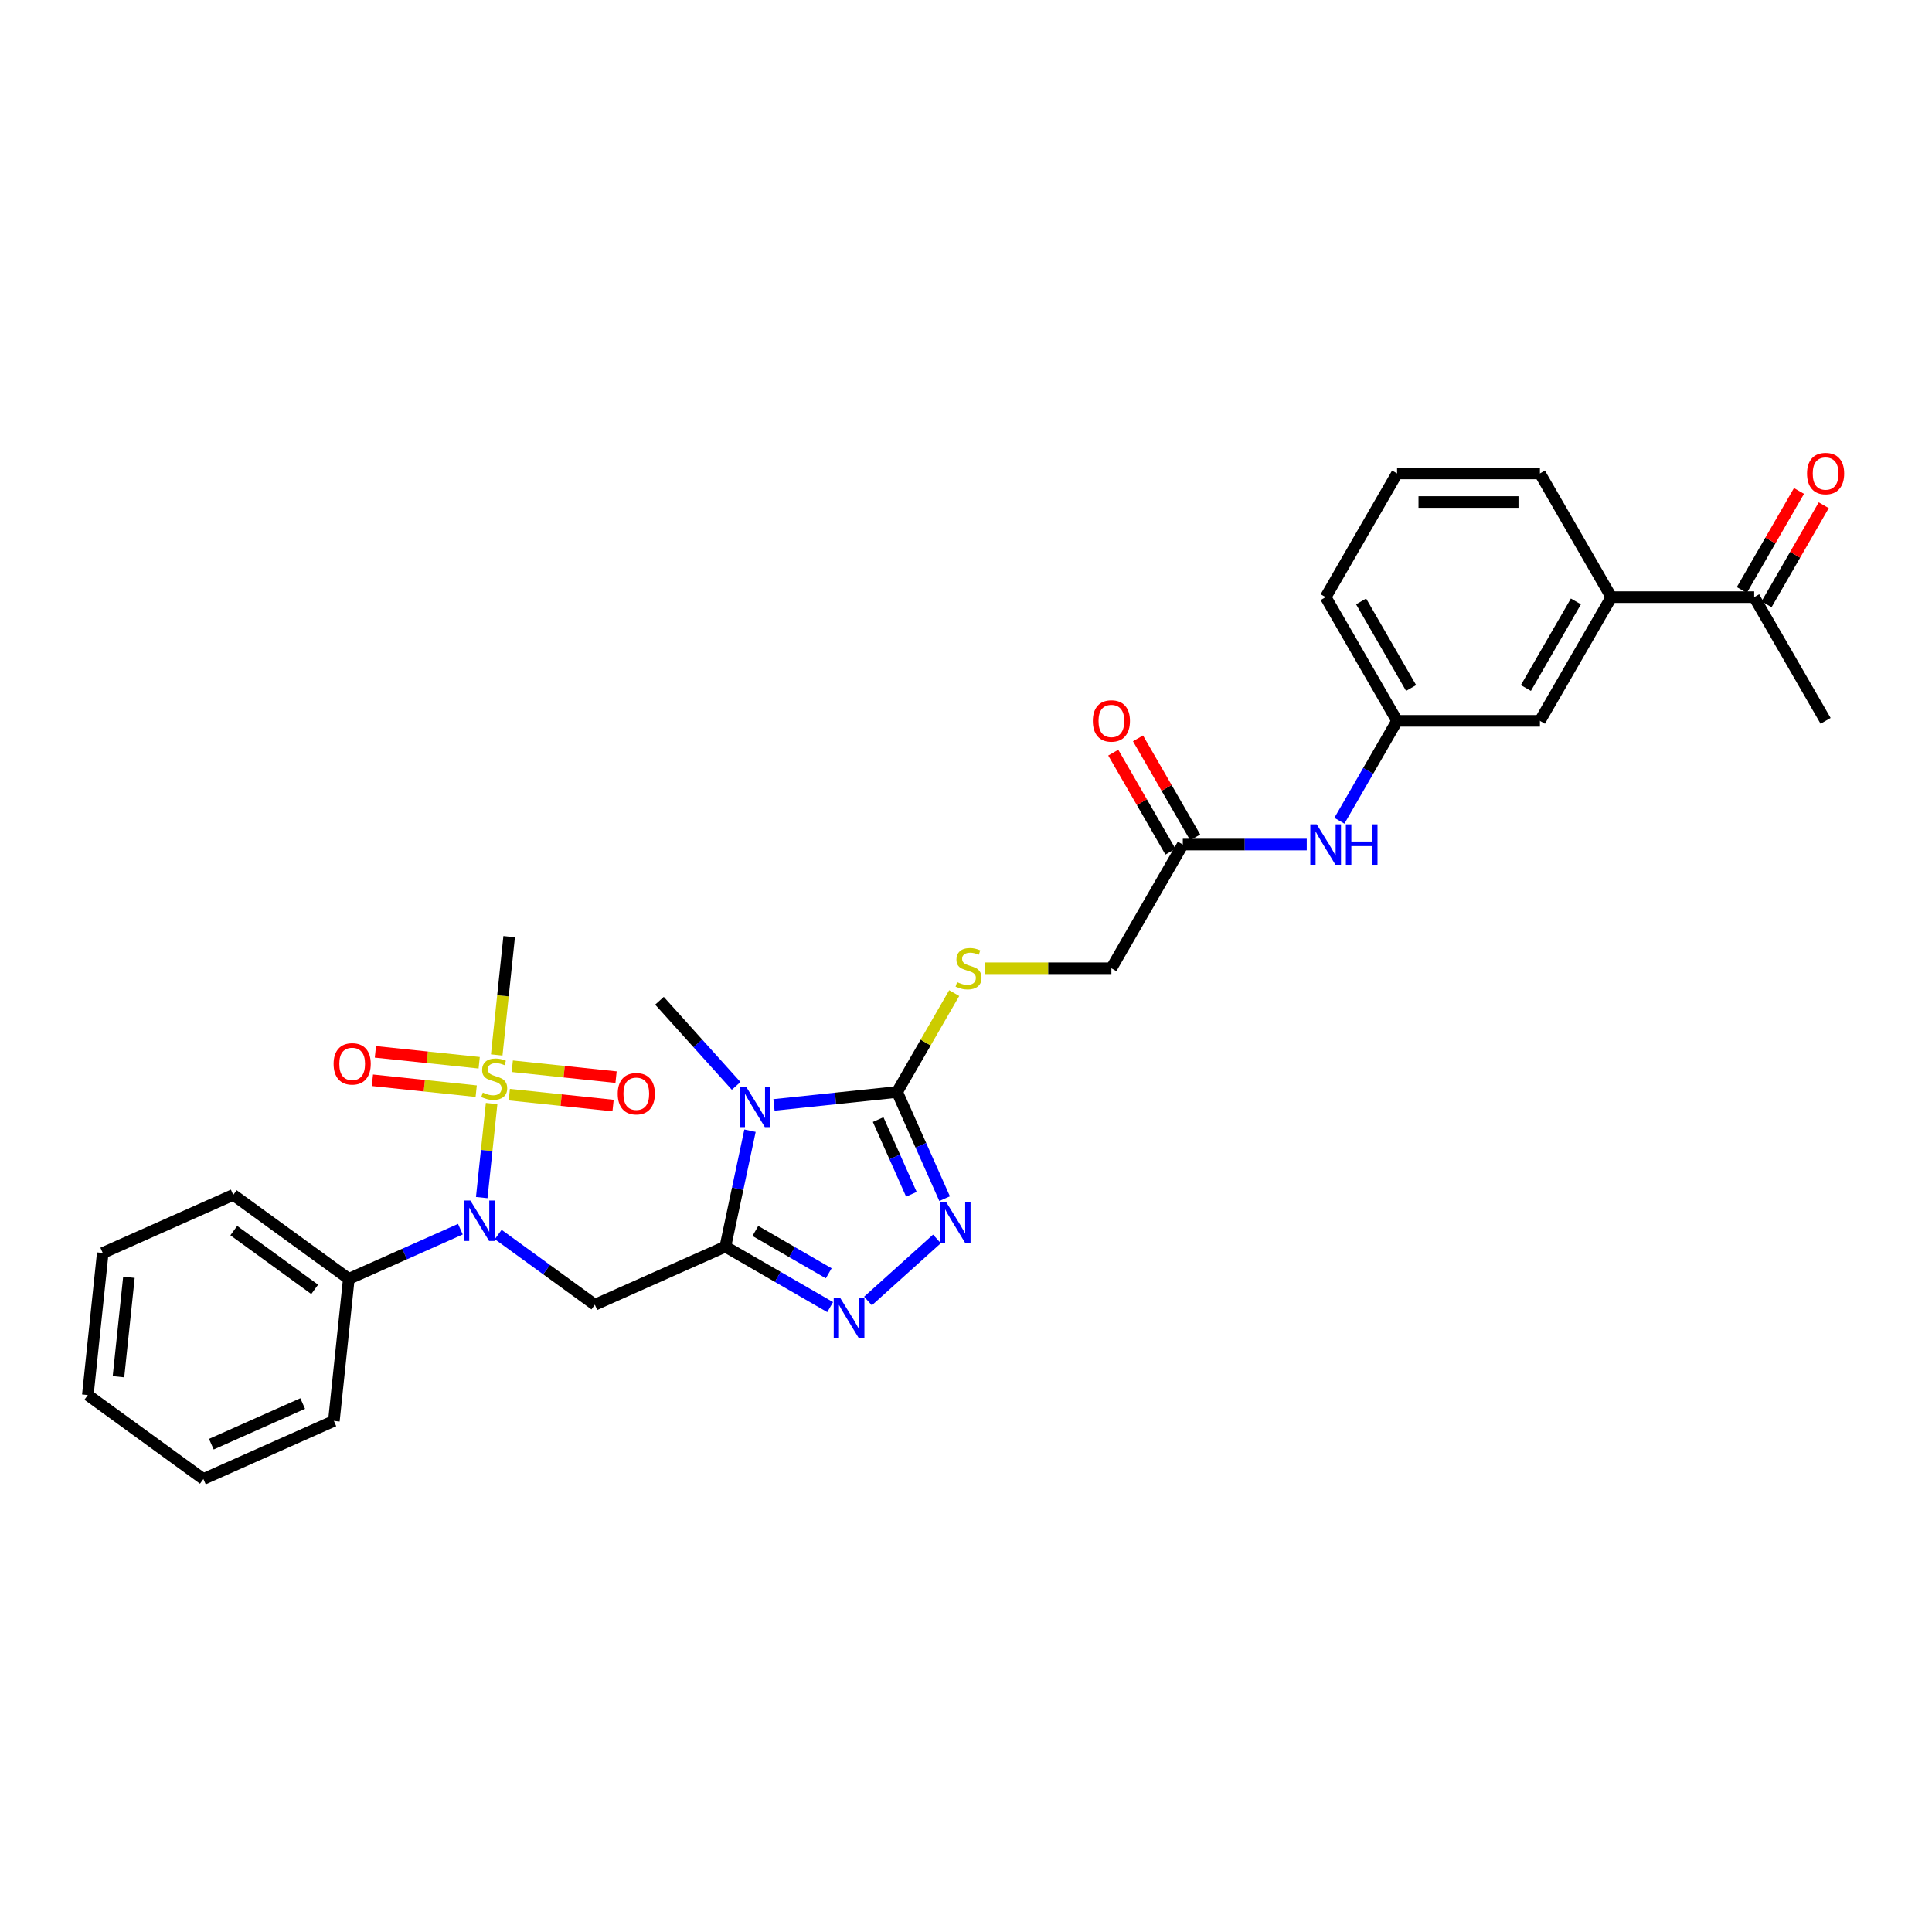 <?xml version='1.0' encoding='iso-8859-1'?>
<svg version='1.1' baseProfile='full'
              xmlns='http://www.w3.org/2000/svg'
                      xmlns:rdkit='http://www.rdkit.org/xml'
                      xmlns:xlink='http://www.w3.org/1999/xlink'
                  xml:space='preserve'
width='1000px' height='1000px' viewBox='0 0 1000 1000'>
<!-- END OF HEADER -->
<rect style='opacity:1.0;fill:#FFFFFF;stroke:none' width='1000' height='1000' x='0' y='0'> </rect>
<path class='bond-0' d='M 375.446,645.25 L 381.823,615.248' style='fill:none;fill-rule:evenodd;stroke:#000000;stroke-width:6px;stroke-linecap:butt;stroke-linejoin:miter;stroke-opacity:1' />
<path class='bond-0' d='M 381.823,615.248 L 388.2,585.247' style='fill:none;fill-rule:evenodd;stroke:#0000FF;stroke-width:6px;stroke-linecap:butt;stroke-linejoin:miter;stroke-opacity:1' />
<path class='bond-3' d='M 375.446,645.25 L 402.567,660.908' style='fill:none;fill-rule:evenodd;stroke:#000000;stroke-width:6px;stroke-linecap:butt;stroke-linejoin:miter;stroke-opacity:1' />
<path class='bond-3' d='M 402.567,660.908 L 429.687,676.566' style='fill:none;fill-rule:evenodd;stroke:#0000FF;stroke-width:6px;stroke-linecap:butt;stroke-linejoin:miter;stroke-opacity:1' />
<path class='bond-3' d='M 390.976,637.141 L 409.96,648.102' style='fill:none;fill-rule:evenodd;stroke:#000000;stroke-width:6px;stroke-linecap:butt;stroke-linejoin:miter;stroke-opacity:1' />
<path class='bond-3' d='M 409.96,648.102 L 428.945,659.062' style='fill:none;fill-rule:evenodd;stroke:#0000FF;stroke-width:6px;stroke-linecap:butt;stroke-linejoin:miter;stroke-opacity:1' />
<path class='bond-4' d='M 375.446,645.25 L 307.902,675.322' style='fill:none;fill-rule:evenodd;stroke:#000000;stroke-width:6px;stroke-linecap:butt;stroke-linejoin:miter;stroke-opacity:1' />
<path class='bond-2' d='M 400.607,571.9 L 432.478,568.55' style='fill:none;fill-rule:evenodd;stroke:#0000FF;stroke-width:6px;stroke-linecap:butt;stroke-linejoin:miter;stroke-opacity:1' />
<path class='bond-2' d='M 432.478,568.55 L 464.349,565.201' style='fill:none;fill-rule:evenodd;stroke:#000000;stroke-width:6px;stroke-linecap:butt;stroke-linejoin:miter;stroke-opacity:1' />
<path class='bond-20' d='M 381.029,562.057 L 361.187,540.021' style='fill:none;fill-rule:evenodd;stroke:#0000FF;stroke-width:6px;stroke-linecap:butt;stroke-linejoin:miter;stroke-opacity:1' />
<path class='bond-20' d='M 361.187,540.021 L 341.345,517.984' style='fill:none;fill-rule:evenodd;stroke:#000000;stroke-width:6px;stroke-linecap:butt;stroke-linejoin:miter;stroke-opacity:1' />
<path class='bond-1' d='M 254.464,571.183 L 251.906,595.526' style='fill:none;fill-rule:evenodd;stroke:#CCCC00;stroke-width:6px;stroke-linecap:butt;stroke-linejoin:miter;stroke-opacity:1' />
<path class='bond-1' d='M 251.906,595.526 L 249.347,619.869' style='fill:none;fill-rule:evenodd;stroke:#0000FF;stroke-width:6px;stroke-linecap:butt;stroke-linejoin:miter;stroke-opacity:1' />
<path class='bond-8' d='M 263.604,566.585 L 290.466,569.409' style='fill:none;fill-rule:evenodd;stroke:#CCCC00;stroke-width:6px;stroke-linecap:butt;stroke-linejoin:miter;stroke-opacity:1' />
<path class='bond-8' d='M 290.466,569.409 L 317.328,572.232' style='fill:none;fill-rule:evenodd;stroke:#FF0000;stroke-width:6px;stroke-linecap:butt;stroke-linejoin:miter;stroke-opacity:1' />
<path class='bond-8' d='M 265.15,551.879 L 292.012,554.703' style='fill:none;fill-rule:evenodd;stroke:#CCCC00;stroke-width:6px;stroke-linecap:butt;stroke-linejoin:miter;stroke-opacity:1' />
<path class='bond-8' d='M 292.012,554.703 L 318.874,557.526' style='fill:none;fill-rule:evenodd;stroke:#FF0000;stroke-width:6px;stroke-linecap:butt;stroke-linejoin:miter;stroke-opacity:1' />
<path class='bond-9' d='M 248.026,550.079 L 221.164,547.256' style='fill:none;fill-rule:evenodd;stroke:#CCCC00;stroke-width:6px;stroke-linecap:butt;stroke-linejoin:miter;stroke-opacity:1' />
<path class='bond-9' d='M 221.164,547.256 L 194.302,544.433' style='fill:none;fill-rule:evenodd;stroke:#FF0000;stroke-width:6px;stroke-linecap:butt;stroke-linejoin:miter;stroke-opacity:1' />
<path class='bond-9' d='M 246.48,564.786 L 219.618,561.962' style='fill:none;fill-rule:evenodd;stroke:#CCCC00;stroke-width:6px;stroke-linecap:butt;stroke-linejoin:miter;stroke-opacity:1' />
<path class='bond-9' d='M 219.618,561.962 L 192.756,559.139' style='fill:none;fill-rule:evenodd;stroke:#FF0000;stroke-width:6px;stroke-linecap:butt;stroke-linejoin:miter;stroke-opacity:1' />
<path class='bond-21' d='M 257.106,546.044 L 260.325,515.423' style='fill:none;fill-rule:evenodd;stroke:#CCCC00;stroke-width:6px;stroke-linecap:butt;stroke-linejoin:miter;stroke-opacity:1' />
<path class='bond-21' d='M 260.325,515.423 L 263.543,484.801' style='fill:none;fill-rule:evenodd;stroke:#000000;stroke-width:6px;stroke-linecap:butt;stroke-linejoin:miter;stroke-opacity:1' />
<path class='bond-7' d='M 464.349,565.201 L 479.124,539.61' style='fill:none;fill-rule:evenodd;stroke:#000000;stroke-width:6px;stroke-linecap:butt;stroke-linejoin:miter;stroke-opacity:1' />
<path class='bond-7' d='M 479.124,539.61 L 493.898,514.02' style='fill:none;fill-rule:evenodd;stroke:#CCCC00;stroke-width:6px;stroke-linecap:butt;stroke-linejoin:miter;stroke-opacity:1' />
<path class='bond-31' d='M 464.349,565.201 L 476.643,592.814' style='fill:none;fill-rule:evenodd;stroke:#000000;stroke-width:6px;stroke-linecap:butt;stroke-linejoin:miter;stroke-opacity:1' />
<path class='bond-31' d='M 476.643,592.814 L 488.938,620.427' style='fill:none;fill-rule:evenodd;stroke:#0000FF;stroke-width:6px;stroke-linecap:butt;stroke-linejoin:miter;stroke-opacity:1' />
<path class='bond-31' d='M 454.529,579.499 L 463.135,598.828' style='fill:none;fill-rule:evenodd;stroke:#000000;stroke-width:6px;stroke-linecap:butt;stroke-linejoin:miter;stroke-opacity:1' />
<path class='bond-31' d='M 463.135,598.828 L 471.74,618.157' style='fill:none;fill-rule:evenodd;stroke:#0000FF;stroke-width:6px;stroke-linecap:butt;stroke-linejoin:miter;stroke-opacity:1' />
<path class='bond-5' d='M 449.266,673.403 L 484.962,641.262' style='fill:none;fill-rule:evenodd;stroke:#0000FF;stroke-width:6px;stroke-linecap:butt;stroke-linejoin:miter;stroke-opacity:1' />
<path class='bond-6' d='M 307.902,675.322 L 282.889,657.149' style='fill:none;fill-rule:evenodd;stroke:#000000;stroke-width:6px;stroke-linecap:butt;stroke-linejoin:miter;stroke-opacity:1' />
<path class='bond-6' d='M 282.889,657.149 L 257.876,638.976' style='fill:none;fill-rule:evenodd;stroke:#0000FF;stroke-width:6px;stroke-linecap:butt;stroke-linejoin:miter;stroke-opacity:1' />
<path class='bond-14' d='M 238.297,636.222 L 209.42,649.079' style='fill:none;fill-rule:evenodd;stroke:#0000FF;stroke-width:6px;stroke-linecap:butt;stroke-linejoin:miter;stroke-opacity:1' />
<path class='bond-14' d='M 209.42,649.079 L 180.542,661.936' style='fill:none;fill-rule:evenodd;stroke:#000000;stroke-width:6px;stroke-linecap:butt;stroke-linejoin:miter;stroke-opacity:1' />
<path class='bond-19' d='M 509.879,501.17 L 542.566,501.17' style='fill:none;fill-rule:evenodd;stroke:#CCCC00;stroke-width:6px;stroke-linecap:butt;stroke-linejoin:miter;stroke-opacity:1' />
<path class='bond-19' d='M 542.566,501.17 L 575.253,501.17' style='fill:none;fill-rule:evenodd;stroke:#000000;stroke-width:6px;stroke-linecap:butt;stroke-linejoin:miter;stroke-opacity:1' />
<path class='bond-10' d='M 612.221,437.14 L 575.253,501.17' style='fill:none;fill-rule:evenodd;stroke:#000000;stroke-width:6px;stroke-linecap:butt;stroke-linejoin:miter;stroke-opacity:1' />
<path class='bond-12' d='M 612.221,437.14 L 644.295,437.14' style='fill:none;fill-rule:evenodd;stroke:#000000;stroke-width:6px;stroke-linecap:butt;stroke-linejoin:miter;stroke-opacity:1' />
<path class='bond-12' d='M 644.295,437.14 L 676.368,437.14' style='fill:none;fill-rule:evenodd;stroke:#0000FF;stroke-width:6px;stroke-linecap:butt;stroke-linejoin:miter;stroke-opacity:1' />
<path class='bond-17' d='M 618.624,433.443 L 603.824,407.808' style='fill:none;fill-rule:evenodd;stroke:#000000;stroke-width:6px;stroke-linecap:butt;stroke-linejoin:miter;stroke-opacity:1' />
<path class='bond-17' d='M 603.824,407.808 L 589.024,382.174' style='fill:none;fill-rule:evenodd;stroke:#FF0000;stroke-width:6px;stroke-linecap:butt;stroke-linejoin:miter;stroke-opacity:1' />
<path class='bond-17' d='M 605.818,440.836 L 591.018,415.202' style='fill:none;fill-rule:evenodd;stroke:#000000;stroke-width:6px;stroke-linecap:butt;stroke-linejoin:miter;stroke-opacity:1' />
<path class='bond-17' d='M 591.018,415.202 L 576.218,389.567' style='fill:none;fill-rule:evenodd;stroke:#FF0000;stroke-width:6px;stroke-linecap:butt;stroke-linejoin:miter;stroke-opacity:1' />
<path class='bond-11' d='M 834.03,309.079 L 797.062,373.109' style='fill:none;fill-rule:evenodd;stroke:#000000;stroke-width:6px;stroke-linecap:butt;stroke-linejoin:miter;stroke-opacity:1' />
<path class='bond-11' d='M 815.678,311.29 L 789.801,356.111' style='fill:none;fill-rule:evenodd;stroke:#000000;stroke-width:6px;stroke-linecap:butt;stroke-linejoin:miter;stroke-opacity:1' />
<path class='bond-13' d='M 834.03,309.079 L 907.966,309.079' style='fill:none;fill-rule:evenodd;stroke:#000000;stroke-width:6px;stroke-linecap:butt;stroke-linejoin:miter;stroke-opacity:1' />
<path class='bond-33' d='M 834.03,309.079 L 797.062,245.048' style='fill:none;fill-rule:evenodd;stroke:#000000;stroke-width:6px;stroke-linecap:butt;stroke-linejoin:miter;stroke-opacity:1' />
<path class='bond-16' d='M 693.269,424.822 L 708.197,398.966' style='fill:none;fill-rule:evenodd;stroke:#0000FF;stroke-width:6px;stroke-linecap:butt;stroke-linejoin:miter;stroke-opacity:1' />
<path class='bond-16' d='M 708.197,398.966 L 723.126,373.109' style='fill:none;fill-rule:evenodd;stroke:#000000;stroke-width:6px;stroke-linecap:butt;stroke-linejoin:miter;stroke-opacity:1' />
<path class='bond-18' d='M 914.369,312.775 L 929.169,287.141' style='fill:none;fill-rule:evenodd;stroke:#000000;stroke-width:6px;stroke-linecap:butt;stroke-linejoin:miter;stroke-opacity:1' />
<path class='bond-18' d='M 929.169,287.141 L 943.969,261.506' style='fill:none;fill-rule:evenodd;stroke:#FF0000;stroke-width:6px;stroke-linecap:butt;stroke-linejoin:miter;stroke-opacity:1' />
<path class='bond-18' d='M 901.563,305.382 L 916.363,279.747' style='fill:none;fill-rule:evenodd;stroke:#000000;stroke-width:6px;stroke-linecap:butt;stroke-linejoin:miter;stroke-opacity:1' />
<path class='bond-18' d='M 916.363,279.747 L 931.163,254.113' style='fill:none;fill-rule:evenodd;stroke:#FF0000;stroke-width:6px;stroke-linecap:butt;stroke-linejoin:miter;stroke-opacity:1' />
<path class='bond-25' d='M 907.966,309.079 L 944.934,373.109' style='fill:none;fill-rule:evenodd;stroke:#000000;stroke-width:6px;stroke-linecap:butt;stroke-linejoin:miter;stroke-opacity:1' />
<path class='bond-26' d='M 180.542,661.936 L 120.727,618.477' style='fill:none;fill-rule:evenodd;stroke:#000000;stroke-width:6px;stroke-linecap:butt;stroke-linejoin:miter;stroke-opacity:1' />
<path class='bond-26' d='M 162.878,667.38 L 121.008,636.959' style='fill:none;fill-rule:evenodd;stroke:#000000;stroke-width:6px;stroke-linecap:butt;stroke-linejoin:miter;stroke-opacity:1' />
<path class='bond-27' d='M 180.542,661.936 L 172.814,735.467' style='fill:none;fill-rule:evenodd;stroke:#000000;stroke-width:6px;stroke-linecap:butt;stroke-linejoin:miter;stroke-opacity:1' />
<path class='bond-15' d='M 797.062,373.109 L 723.126,373.109' style='fill:none;fill-rule:evenodd;stroke:#000000;stroke-width:6px;stroke-linecap:butt;stroke-linejoin:miter;stroke-opacity:1' />
<path class='bond-24' d='M 723.126,373.109 L 686.157,309.079' style='fill:none;fill-rule:evenodd;stroke:#000000;stroke-width:6px;stroke-linecap:butt;stroke-linejoin:miter;stroke-opacity:1' />
<path class='bond-24' d='M 730.386,356.111 L 704.509,311.29' style='fill:none;fill-rule:evenodd;stroke:#000000;stroke-width:6px;stroke-linecap:butt;stroke-linejoin:miter;stroke-opacity:1' />
<path class='bond-22' d='M 797.062,245.048 L 723.126,245.048' style='fill:none;fill-rule:evenodd;stroke:#000000;stroke-width:6px;stroke-linecap:butt;stroke-linejoin:miter;stroke-opacity:1' />
<path class='bond-22' d='M 785.971,259.835 L 734.216,259.835' style='fill:none;fill-rule:evenodd;stroke:#000000;stroke-width:6px;stroke-linecap:butt;stroke-linejoin:miter;stroke-opacity:1' />
<path class='bond-23' d='M 723.126,245.048 L 686.157,309.079' style='fill:none;fill-rule:evenodd;stroke:#000000;stroke-width:6px;stroke-linecap:butt;stroke-linejoin:miter;stroke-opacity:1' />
<path class='bond-28' d='M 120.727,618.477 L 53.183,648.55' style='fill:none;fill-rule:evenodd;stroke:#000000;stroke-width:6px;stroke-linecap:butt;stroke-linejoin:miter;stroke-opacity:1' />
<path class='bond-29' d='M 172.814,735.467 L 105.27,765.54' style='fill:none;fill-rule:evenodd;stroke:#000000;stroke-width:6px;stroke-linecap:butt;stroke-linejoin:miter;stroke-opacity:1' />
<path class='bond-29' d='M 156.668,726.469 L 109.387,747.52' style='fill:none;fill-rule:evenodd;stroke:#000000;stroke-width:6px;stroke-linecap:butt;stroke-linejoin:miter;stroke-opacity:1' />
<path class='bond-32' d='M 53.183,648.55 L 45.455,722.081' style='fill:none;fill-rule:evenodd;stroke:#000000;stroke-width:6px;stroke-linecap:butt;stroke-linejoin:miter;stroke-opacity:1' />
<path class='bond-32' d='M 66.73,661.125 L 61.32,712.597' style='fill:none;fill-rule:evenodd;stroke:#000000;stroke-width:6px;stroke-linecap:butt;stroke-linejoin:miter;stroke-opacity:1' />
<path class='bond-30' d='M 105.27,765.54 L 45.455,722.081' style='fill:none;fill-rule:evenodd;stroke:#000000;stroke-width:6px;stroke-linecap:butt;stroke-linejoin:miter;stroke-opacity:1' />
<path  class='atom-1' d='M 386.19 562.46
L 393.051 573.55
Q 393.731 574.644, 394.826 576.626
Q 395.92 578.607, 395.979 578.726
L 395.979 562.46
L 398.759 562.46
L 398.759 583.398
L 395.89 583.398
L 388.526 571.273
Q 387.668 569.853, 386.752 568.227
Q 385.864 566.6, 385.598 566.097
L 385.598 583.398
L 382.877 583.398
L 382.877 562.46
L 386.19 562.46
' fill='#0000FF'/>
<path  class='atom-2' d='M 249.9 565.519
Q 250.137 565.608, 251.113 566.022
Q 252.089 566.436, 253.153 566.702
Q 254.247 566.939, 255.312 566.939
Q 257.294 566.939, 258.447 565.992
Q 259.6 565.016, 259.6 563.331
Q 259.6 562.177, 259.009 561.467
Q 258.447 560.758, 257.56 560.373
Q 256.673 559.989, 255.194 559.545
Q 253.331 558.983, 252.207 558.451
Q 251.113 557.918, 250.314 556.795
Q 249.545 555.671, 249.545 553.778
Q 249.545 551.146, 251.32 549.519
Q 253.124 547.893, 256.673 547.893
Q 259.098 547.893, 261.848 549.046
L 261.168 551.323
Q 258.654 550.288, 256.761 550.288
Q 254.721 550.288, 253.597 551.146
Q 252.473 551.974, 252.503 553.423
Q 252.503 554.547, 253.064 555.227
Q 253.656 555.907, 254.484 556.292
Q 255.342 556.676, 256.761 557.12
Q 258.654 557.711, 259.778 558.303
Q 260.902 558.894, 261.7 560.107
Q 262.528 561.29, 262.528 563.331
Q 262.528 566.229, 260.576 567.796
Q 258.654 569.334, 255.43 569.334
Q 253.567 569.334, 252.148 568.92
Q 250.758 568.536, 249.101 567.855
L 249.9 565.519
' fill='#CCCC00'/>
<path  class='atom-4' d='M 434.848 671.748
L 441.709 682.839
Q 442.39 683.933, 443.484 685.914
Q 444.578 687.896, 444.637 688.014
L 444.637 671.748
L 447.417 671.748
L 447.417 692.687
L 444.549 692.687
L 437.184 680.561
Q 436.327 679.142, 435.41 677.515
Q 434.523 675.889, 434.257 675.386
L 434.257 692.687
L 431.536 692.687
L 431.536 671.748
L 434.848 671.748
' fill='#0000FF'/>
<path  class='atom-6' d='M 489.793 622.275
L 496.655 633.366
Q 497.335 634.46, 498.429 636.441
Q 499.523 638.423, 499.582 638.541
L 499.582 622.275
L 502.362 622.275
L 502.362 643.214
L 499.494 643.214
L 492.13 631.089
Q 491.272 629.669, 490.355 628.042
Q 489.468 626.416, 489.202 625.913
L 489.202 643.214
L 486.481 643.214
L 486.481 622.275
L 489.793 622.275
' fill='#0000FF'/>
<path  class='atom-7' d='M 243.458 621.394
L 250.319 632.485
Q 251 633.579, 252.094 635.56
Q 253.188 637.542, 253.247 637.66
L 253.247 621.394
L 256.027 621.394
L 256.027 642.333
L 253.158 642.333
L 245.794 630.207
Q 244.937 628.788, 244.02 627.161
Q 243.133 625.535, 242.867 625.032
L 242.867 642.333
L 240.146 642.333
L 240.146 621.394
L 243.458 621.394
' fill='#0000FF'/>
<path  class='atom-8' d='M 495.402 508.357
Q 495.639 508.445, 496.615 508.86
Q 497.591 509.274, 498.656 509.54
Q 499.75 509.776, 500.814 509.776
Q 502.796 509.776, 503.949 508.83
Q 505.103 507.854, 505.103 506.168
Q 505.103 505.015, 504.511 504.305
Q 503.949 503.595, 503.062 503.211
Q 502.175 502.826, 500.696 502.383
Q 498.833 501.821, 497.709 501.288
Q 496.615 500.756, 495.816 499.632
Q 495.047 498.508, 495.047 496.616
Q 495.047 493.984, 496.822 492.357
Q 498.626 490.73, 502.175 490.73
Q 504.6 490.73, 507.35 491.884
L 506.67 494.161
Q 504.156 493.126, 502.264 493.126
Q 500.223 493.126, 499.099 493.984
Q 497.975 494.812, 498.005 496.261
Q 498.005 497.385, 498.567 498.065
Q 499.158 498.745, 499.986 499.13
Q 500.844 499.514, 502.264 499.958
Q 504.156 500.549, 505.28 501.141
Q 506.404 501.732, 507.203 502.945
Q 508.031 504.128, 508.031 506.168
Q 508.031 509.067, 506.079 510.634
Q 504.156 512.172, 500.933 512.172
Q 499.07 512.172, 497.65 511.758
Q 496.26 511.373, 494.604 510.693
L 495.402 508.357
' fill='#CCCC00'/>
<path  class='atom-9' d='M 319.734 566.12
Q 319.734 561.092, 322.219 558.283
Q 324.703 555.473, 329.346 555.473
Q 333.989 555.473, 336.473 558.283
Q 338.958 561.092, 338.958 566.12
Q 338.958 571.207, 336.444 574.105
Q 333.93 576.974, 329.346 576.974
Q 324.732 576.974, 322.219 574.105
Q 319.734 571.236, 319.734 566.12
M 329.346 574.608
Q 332.54 574.608, 334.255 572.479
Q 336 570.32, 336 566.12
Q 336 562.009, 334.255 559.939
Q 332.54 557.839, 329.346 557.839
Q 326.152 557.839, 324.407 559.909
Q 322.692 561.98, 322.692 566.12
Q 322.692 570.349, 324.407 572.479
Q 326.152 574.608, 329.346 574.608
' fill='#FF0000'/>
<path  class='atom-10' d='M 172.672 550.663
Q 172.672 545.636, 175.156 542.826
Q 177.641 540.016, 182.284 540.016
Q 186.927 540.016, 189.411 542.826
Q 191.896 545.636, 191.896 550.663
Q 191.896 555.75, 189.382 558.648
Q 186.868 561.517, 182.284 561.517
Q 177.67 561.517, 175.156 558.648
Q 172.672 555.78, 172.672 550.663
M 182.284 559.151
Q 185.478 559.151, 187.193 557.022
Q 188.938 554.863, 188.938 550.663
Q 188.938 546.552, 187.193 544.482
Q 185.478 542.382, 182.284 542.382
Q 179.09 542.382, 177.345 544.453
Q 175.63 546.523, 175.63 550.663
Q 175.63 554.892, 177.345 557.022
Q 179.09 559.151, 182.284 559.151
' fill='#FF0000'/>
<path  class='atom-13' d='M 681.529 426.67
L 688.39 437.761
Q 689.071 438.855, 690.165 440.836
Q 691.259 442.818, 691.318 442.936
L 691.318 426.67
L 694.098 426.67
L 694.098 447.609
L 691.229 447.609
L 683.865 435.483
Q 683.008 434.064, 682.091 432.437
Q 681.204 430.811, 680.938 430.308
L 680.938 447.609
L 678.217 447.609
L 678.217 426.67
L 681.529 426.67
' fill='#0000FF'/>
<path  class='atom-13' d='M 696.612 426.67
L 699.451 426.67
L 699.451 435.572
L 710.157 435.572
L 710.157 426.67
L 712.996 426.67
L 712.996 447.609
L 710.157 447.609
L 710.157 437.938
L 699.451 437.938
L 699.451 447.609
L 696.612 447.609
L 696.612 426.67
' fill='#0000FF'/>
<path  class='atom-18' d='M 565.642 373.168
Q 565.642 368.141, 568.126 365.331
Q 570.61 362.521, 575.253 362.521
Q 579.897 362.521, 582.381 365.331
Q 584.865 368.141, 584.865 373.168
Q 584.865 378.255, 582.351 381.153
Q 579.837 384.022, 575.253 384.022
Q 570.64 384.022, 568.126 381.153
Q 565.642 378.285, 565.642 373.168
M 575.253 381.656
Q 578.447 381.656, 580.163 379.527
Q 581.908 377.368, 581.908 373.168
Q 581.908 369.057, 580.163 366.987
Q 578.447 364.887, 575.253 364.887
Q 572.059 364.887, 570.314 366.958
Q 568.599 369.028, 568.599 373.168
Q 568.599 377.397, 570.314 379.527
Q 572.059 381.656, 575.253 381.656
' fill='#FF0000'/>
<path  class='atom-19' d='M 935.322 245.107
Q 935.322 240.08, 937.806 237.27
Q 940.291 234.46, 944.934 234.46
Q 949.577 234.46, 952.061 237.27
Q 954.545 240.08, 954.545 245.107
Q 954.545 250.194, 952.032 253.092
Q 949.518 255.961, 944.934 255.961
Q 940.32 255.961, 937.806 253.092
Q 935.322 250.224, 935.322 245.107
M 944.934 253.595
Q 948.128 253.595, 949.843 251.466
Q 951.588 249.307, 951.588 245.107
Q 951.588 240.996, 949.843 238.926
Q 948.128 236.826, 944.934 236.826
Q 941.74 236.826, 939.995 238.897
Q 938.28 240.967, 938.28 245.107
Q 938.28 249.336, 939.995 251.466
Q 941.74 253.595, 944.934 253.595
' fill='#FF0000'/>
</svg>
